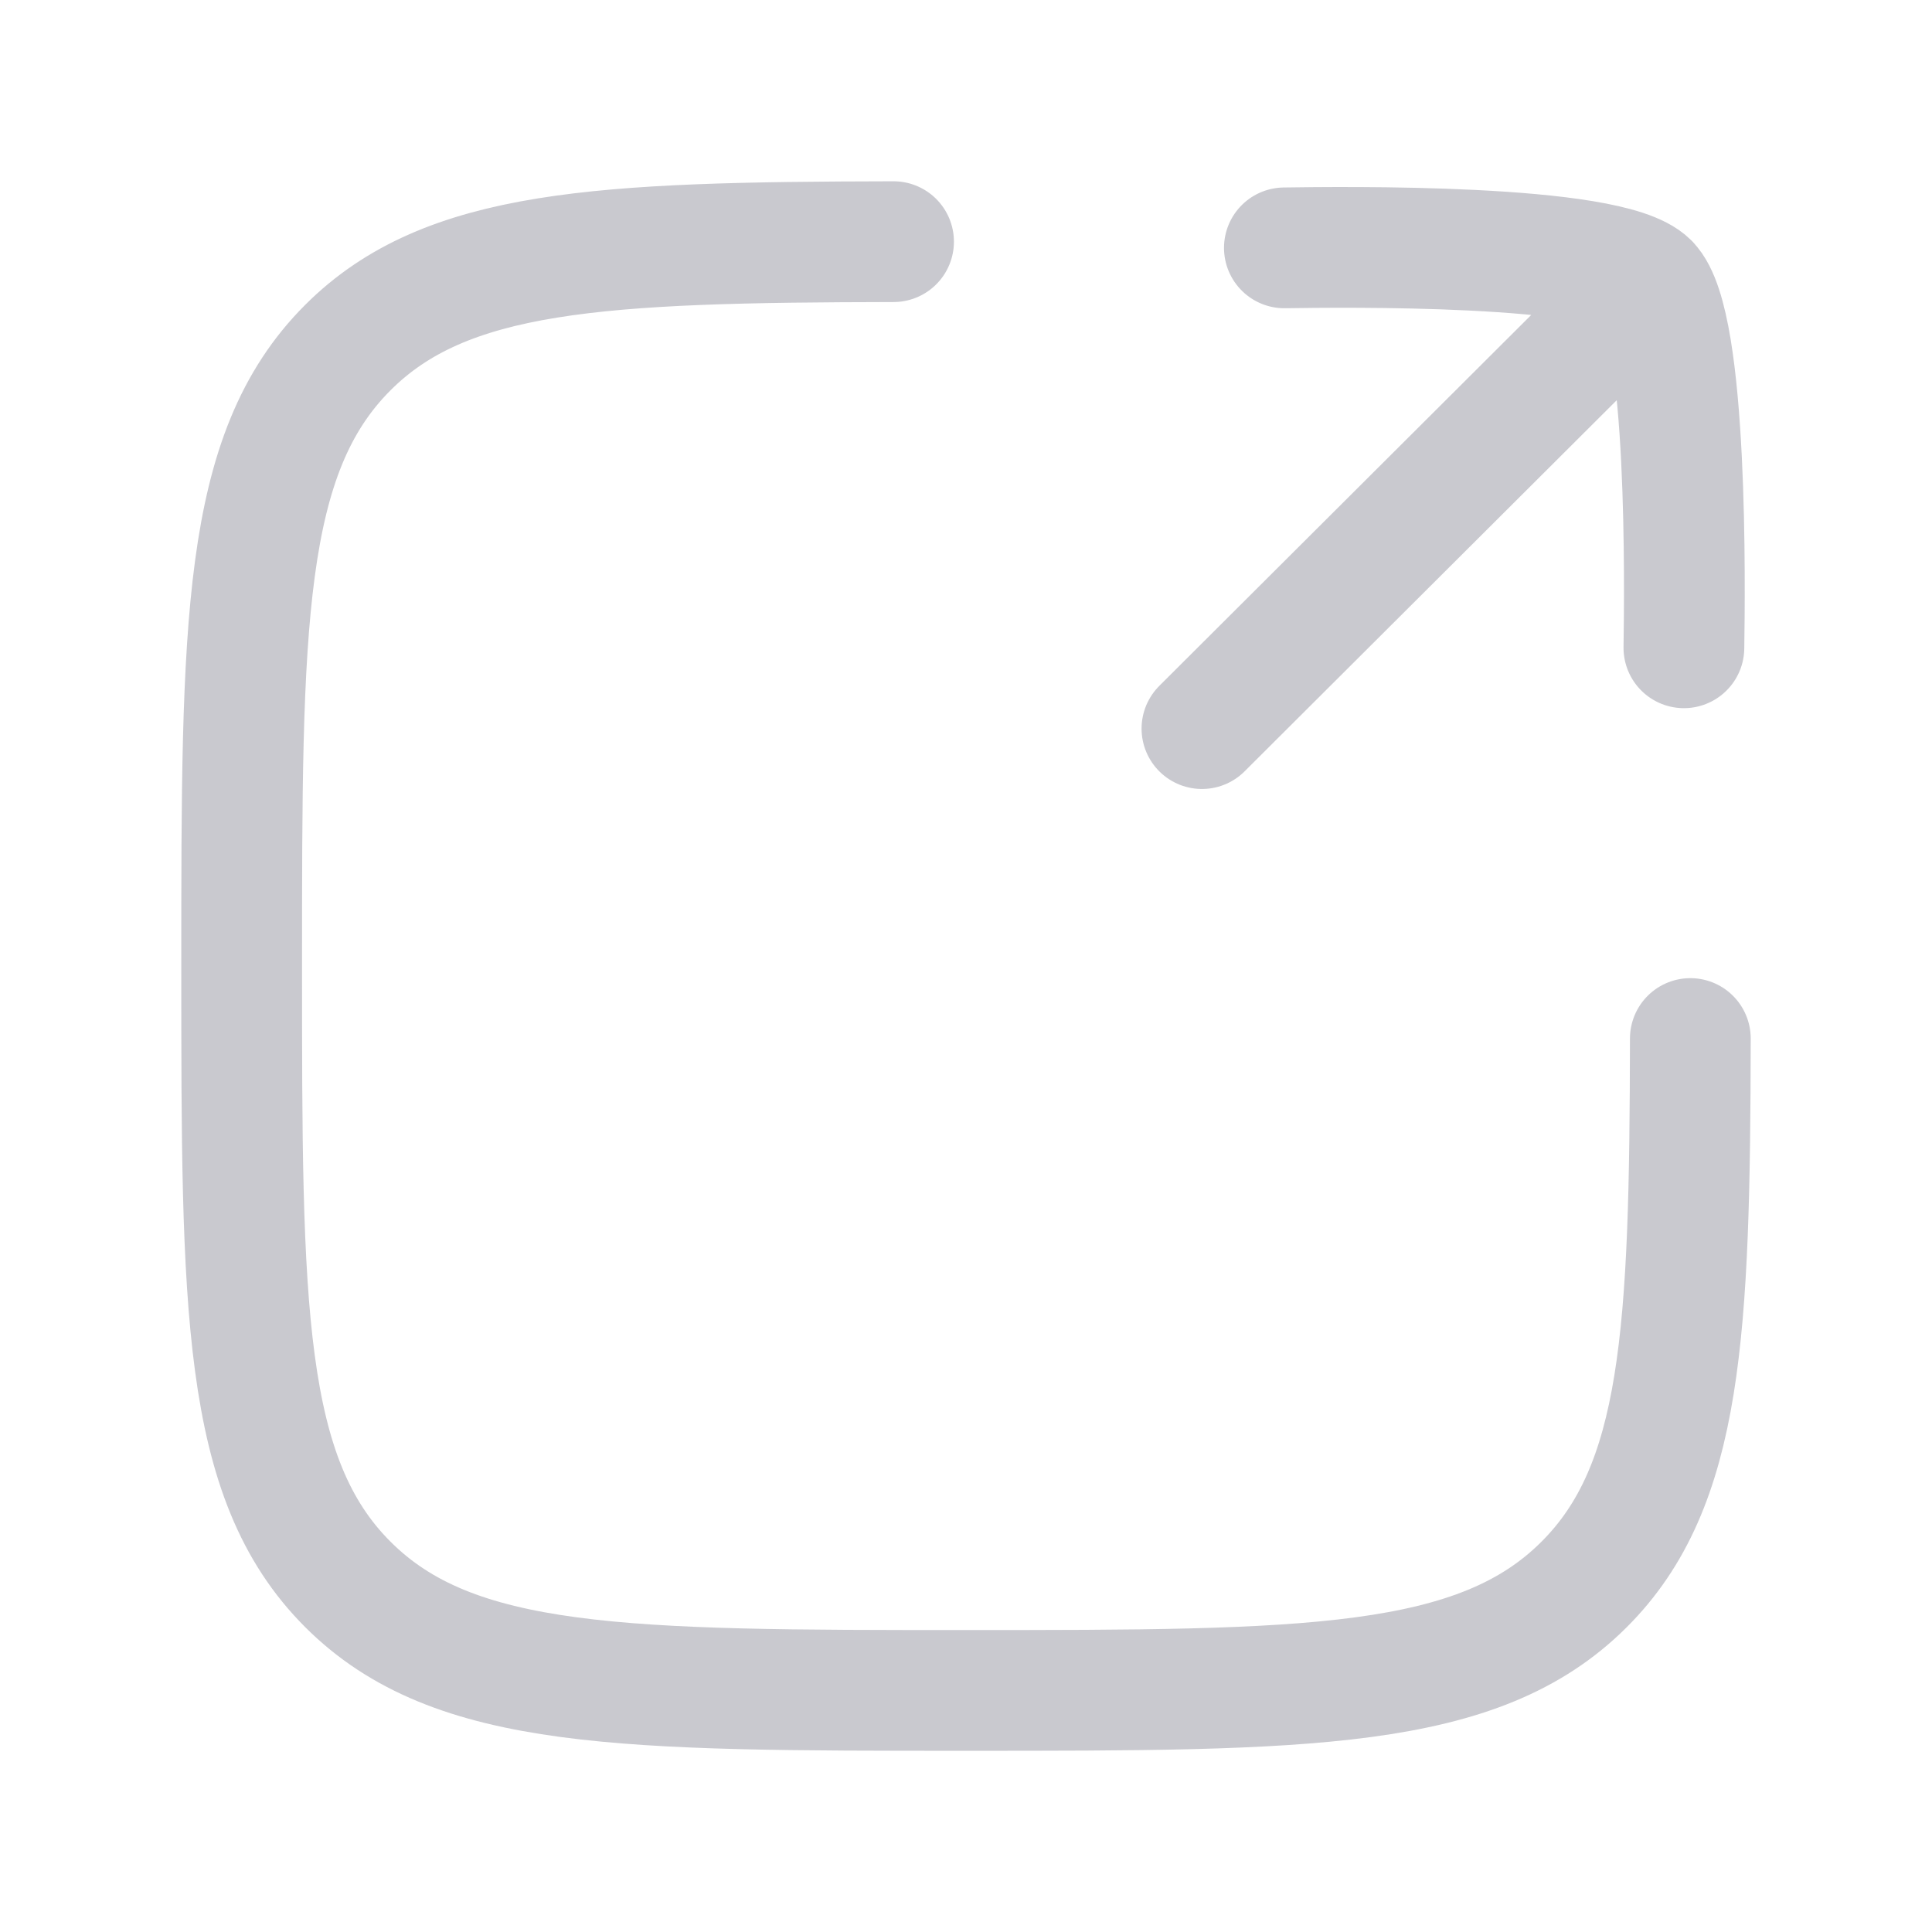 <svg xmlns="http://www.w3.org/2000/svg" width="24" height="24" fill="none"><path stroke="#C9C9CF" stroke-linecap="round" stroke-linejoin="round" stroke-width="1.5" d="M11.1 3.002c-3.648.007-5.56.096-6.78 1.317C3.002 5.637 3.002 7.758 3.002 12s0 6.363 1.318 7.681c1.317 1.318 3.438 1.318 7.68 1.318 4.242 0 6.363 0 7.68-1.318 1.222-1.221 1.312-3.132 1.318-6.78m-.518-9.384-5.549 5.534m5.55-5.534c-.495-.494-3.822-.448-4.526-.438m4.525.438c.494.495.448 3.826.438 4.53"/></svg>